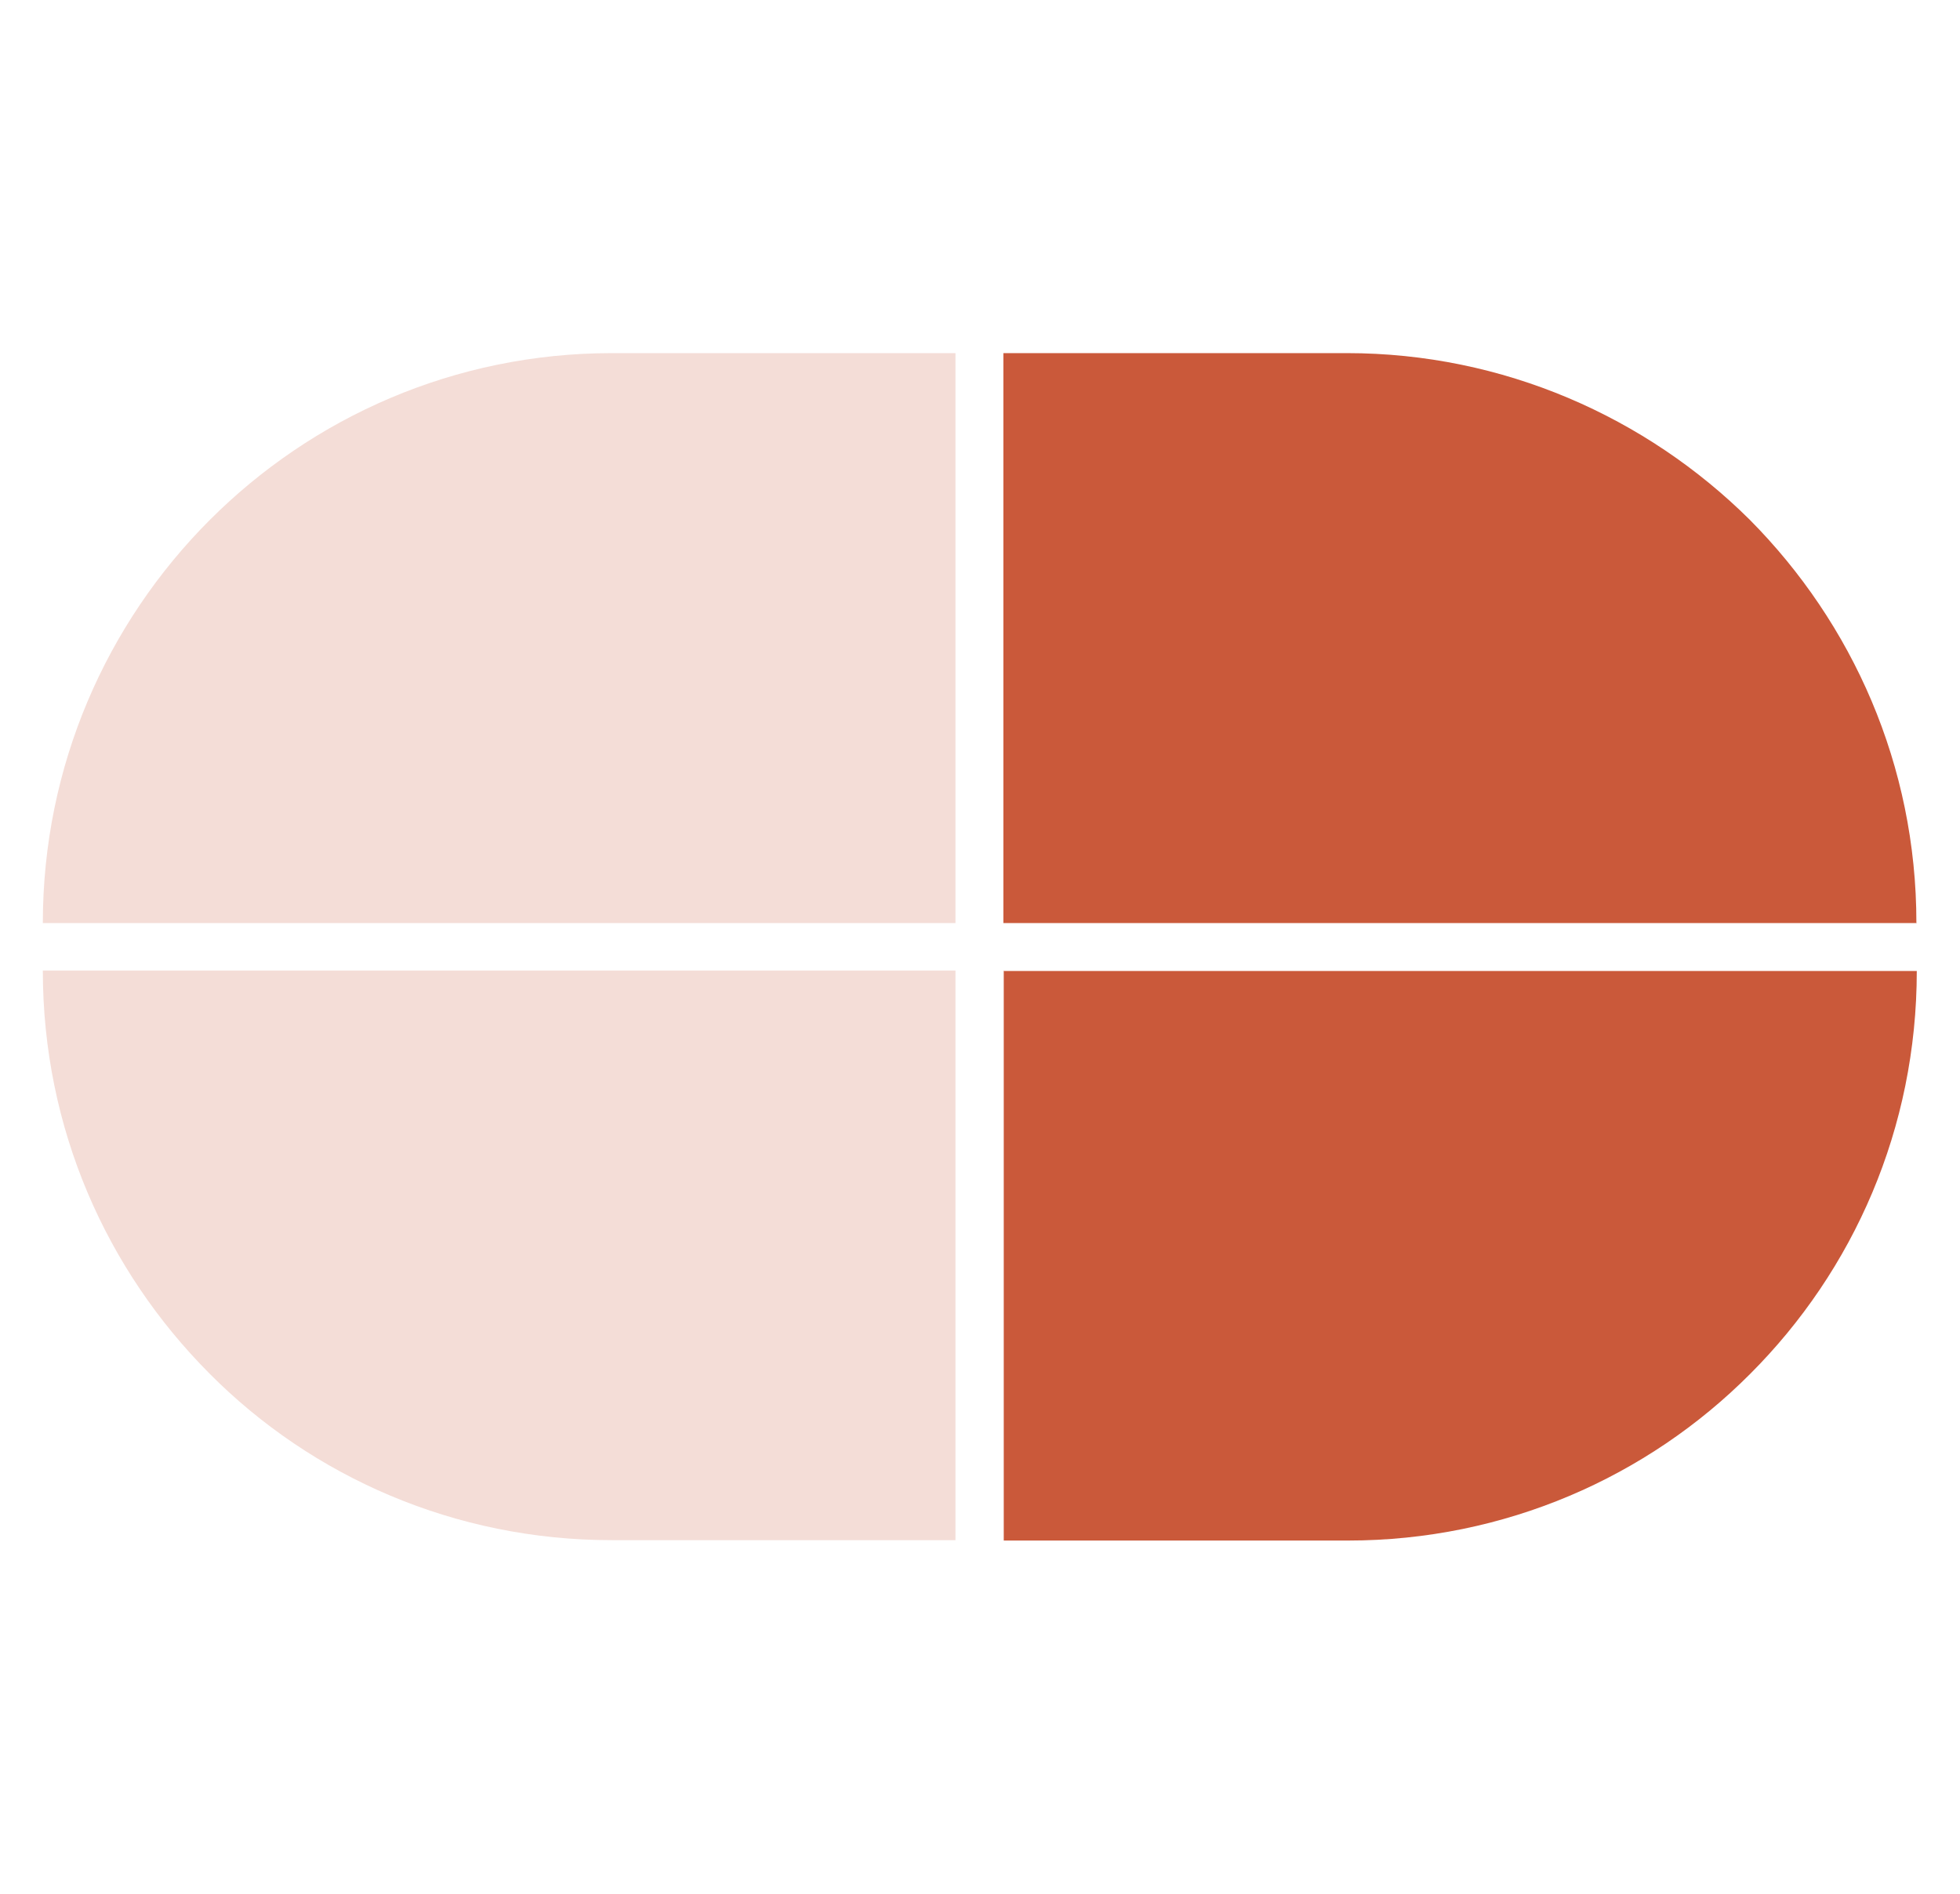 <?xml version="1.0" encoding="UTF-8"?>
<svg xmlns="http://www.w3.org/2000/svg" id="a" width="50.34" height="48.64" viewBox="0 0 50.34 48.64">
  <defs>
    <style>.b{fill:#f4ddd7;}.c{fill:#ca593a;}</style>
  </defs>
  <path class="b" d="M24.54,9.07v14.64H1.1c0-8.07,6.54-14.64,14.62-14.64h8.82Z"></path>
  <path class="c" d="M25.78,24.93v14.64h8.84c4.03,0,7.69-1.63,10.33-4.28,2.66-2.66,4.28-6.31,4.28-10.35h-23.46,0Z"></path>
  <path class="c" d="M49.23,23.71h-23.46v-14.64h8.82c4.02,0,7.69,1.64,10.35,4.28,2.64,2.66,4.28,6.31,4.28,10.35Z"></path>
  <path class="b" d="M24.54,39.57v-14.64H1.1c0,4.05,1.63,7.69,4.28,10.35,2.64,2.66,6.31,4.28,10.33,4.28h8.83Z"></path>
</svg>
